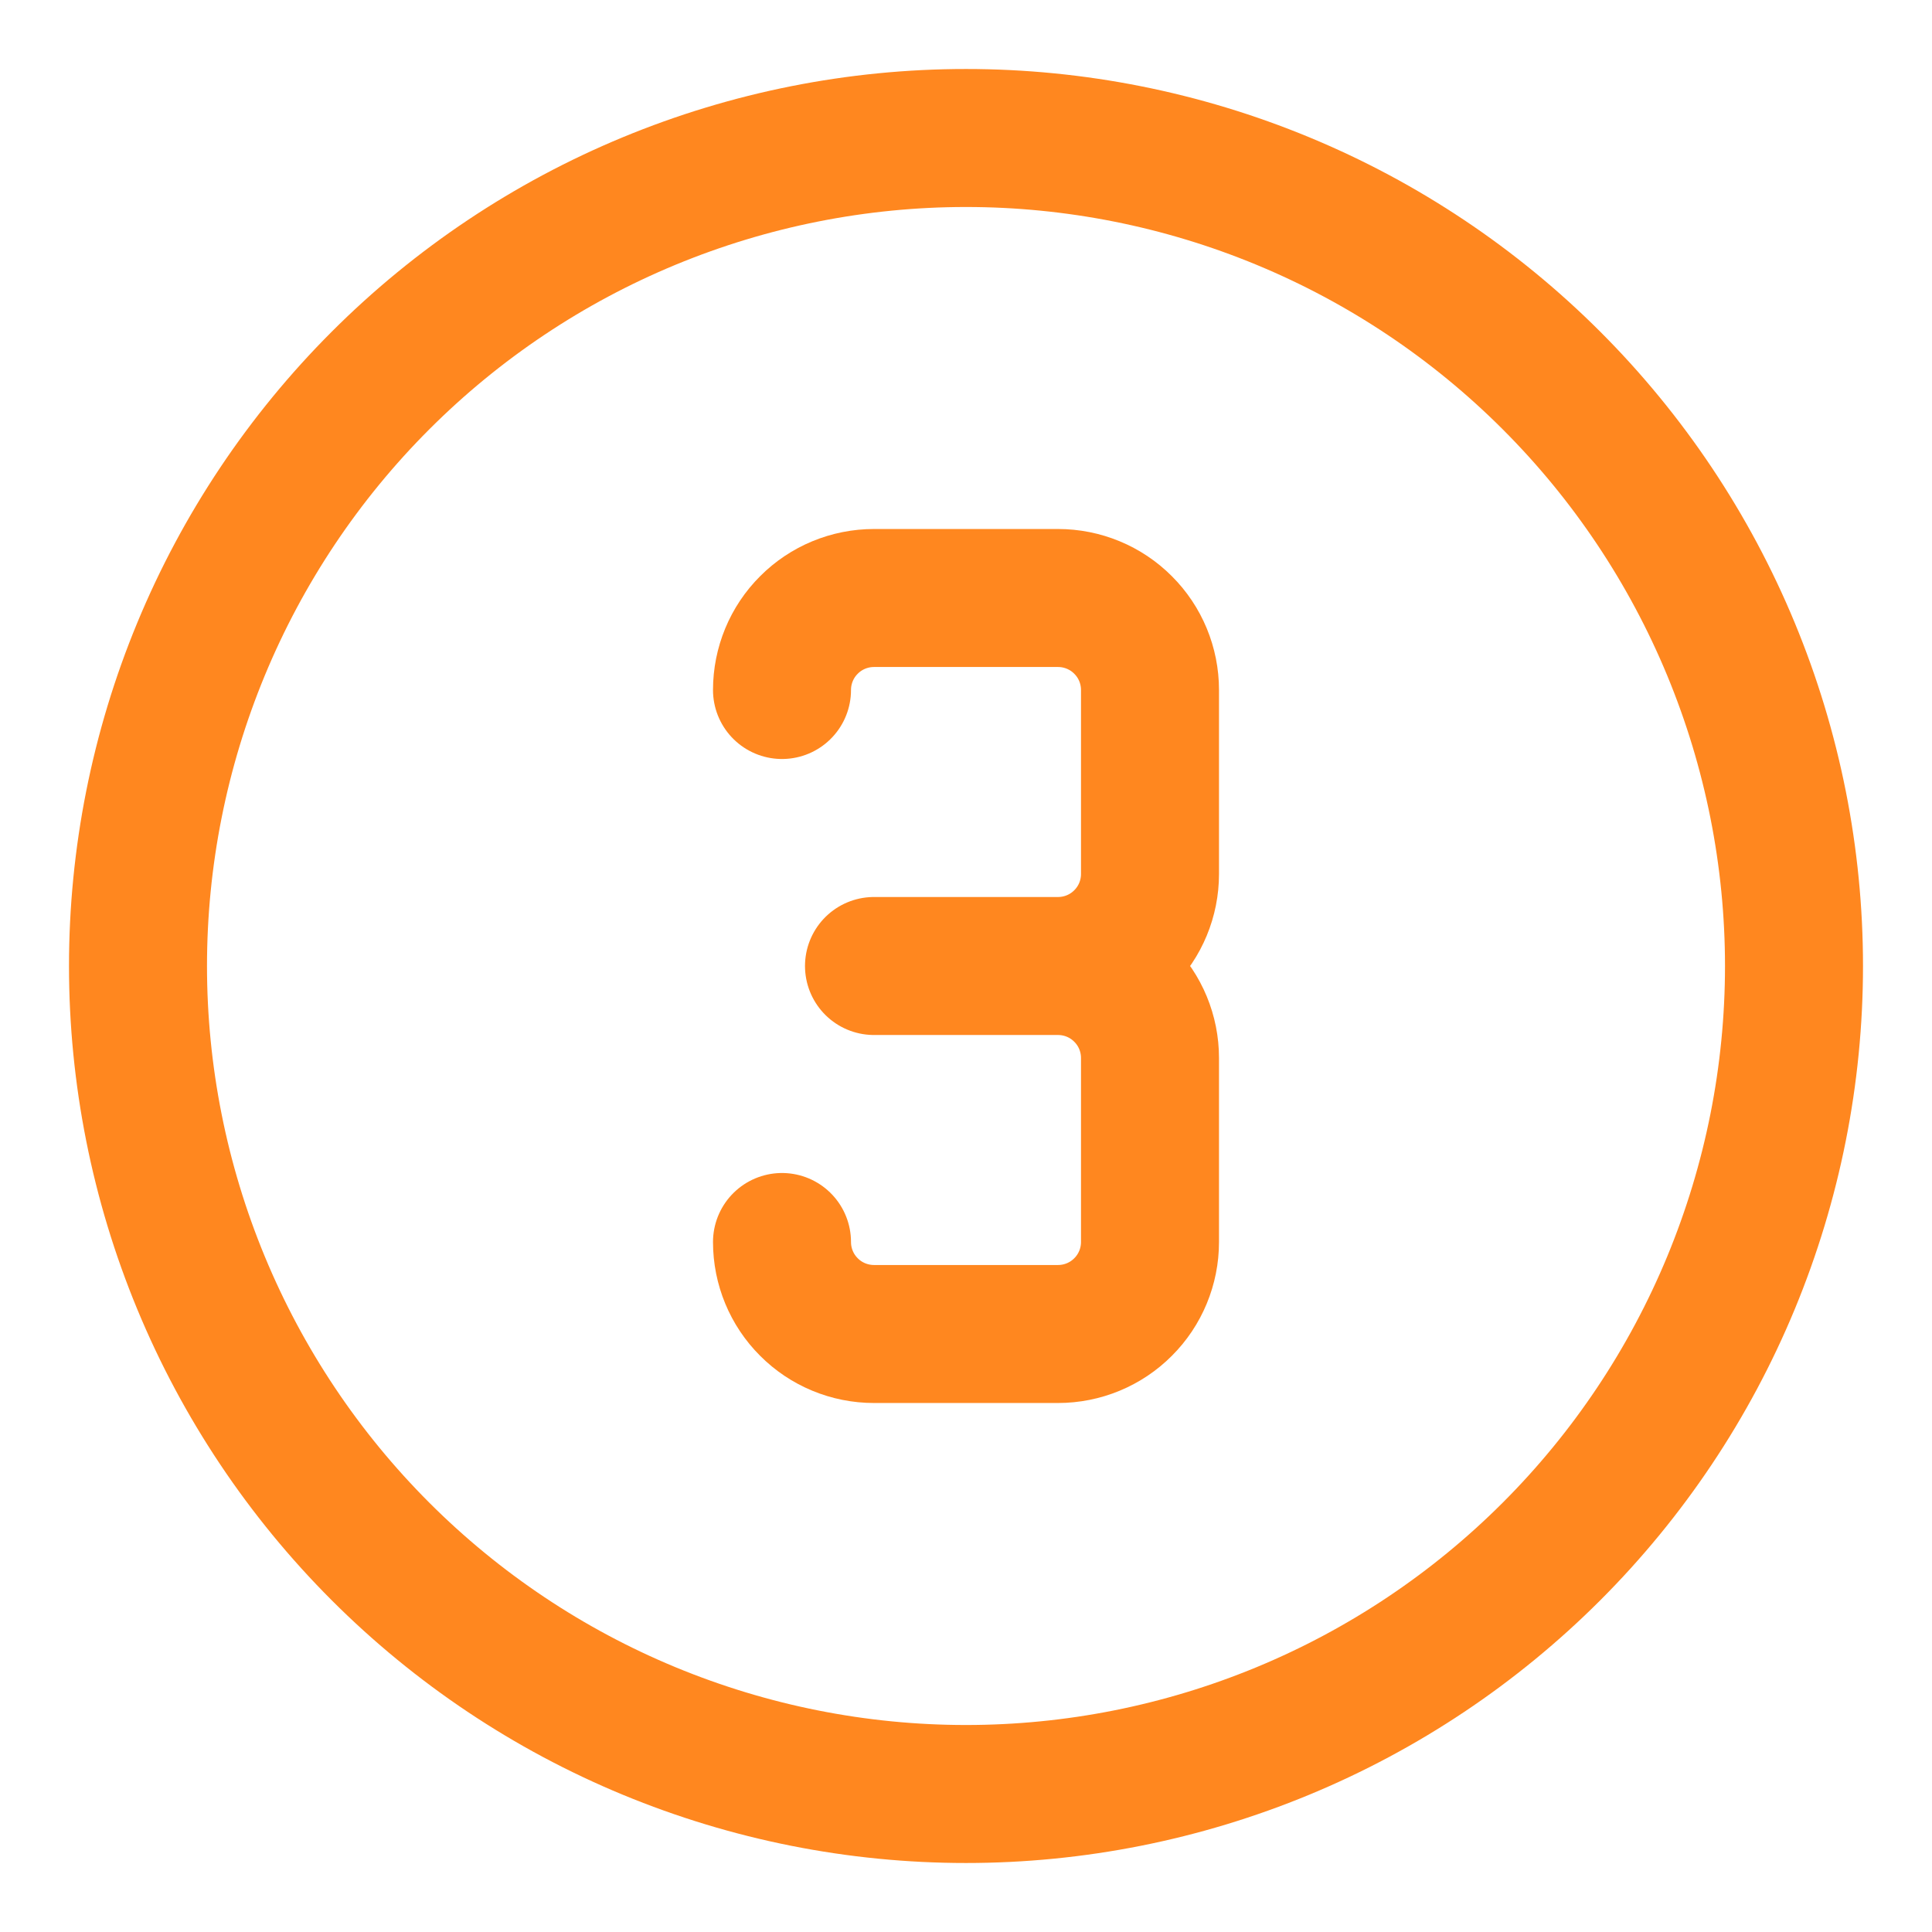 <?xml version="1.0" encoding="UTF-8"?> <svg xmlns="http://www.w3.org/2000/svg" viewBox="1989.5 2489.5 21 21" width="21" height="21"><mask x="Infinity" y="Infinity" width="-Infinity" height="-Infinity" maskUnits="userSpaceOnUse" id="tSvg2d0c57f9e0"><rect color="rgb(51, 51, 51)" fill="white" font-family="&quot;Helvetica Neue&quot;, Helvetica, Arial, sans-serif" font-size="14px" width="24" height="24" data-svg-name="rect" data-svg-id="947e330ebb" id="tSvg947e330ebb" fill-opacity="1" stroke="none" stroke-opacity="1" x="1988" y="2488" style="transform: rotate(0deg);"></rect></mask><path fill="none" stroke="#ff871f" fill-opacity="1" stroke-width="1.5" stroke-opacity="1" color="rgb(51, 51, 51)" font-family="&quot;Helvetica Neue&quot;, Helvetica, Arial, sans-serif" font-size="14px" mask="url(#tSvg7ff269cfcb)" stroke-linecap="round" stroke-linejoin="round" id="tSvga24740df44" d="M 1991 2500 C 1991 2501.182 1991.233 2502.352 1991.685 2503.444 C 1992.137 2504.536 1992.8 2505.528 1993.636 2506.364 C 1994.472 2507.2 1995.464 2507.863 1996.556 2508.315 C 1997.648 2508.767 1998.818 2509 2000 2509 C 2001.182 2509 2002.352 2508.767 2003.444 2508.315 C 2004.536 2507.863 2005.528 2507.2 2006.364 2506.364 C 2007.2 2505.528 2007.863 2504.536 2008.315 2503.444 C 2008.767 2502.352 2009 2501.182 2009 2500 C 2009 2498.818 2008.767 2497.648 2008.315 2496.556 C 2007.863 2495.464 2007.2 2494.472 2006.364 2493.636 C 2005.528 2492.8 2004.536 2492.137 2003.444 2491.685 C 2002.352 2491.233 2001.182 2491 2000 2491 C 1998.818 2491 1997.648 2491.233 1996.556 2491.685 C 1995.464 2492.137 1994.472 2492.8 1993.636 2493.636 C 1992.8 2494.472 1992.137 2495.464 1991.685 2496.556C 1991.233 2497.648 1991 2498.818 1991 2500Z"></path><path fill="none" stroke="#ff871f" fill-opacity="1" stroke-width="1.5" stroke-opacity="1" color="rgb(51, 51, 51)" font-family="&quot;Helvetica Neue&quot;, Helvetica, Arial, sans-serif" font-size="14px" mask="url(#tSvg7ff269cfcb)" stroke-linecap="round" stroke-linejoin="round" id="tSvg146b9d4a9c7" d="M 1998 2497 C 1998 2496.735 1998.105 2496.48 1998.293 2496.293 C 1998.48 2496.105 1998.735 2496 1999 2496 C 1999.667 2496 2000.333 2496 2001 2496 C 2001.265 2496 2001.52 2496.105 2001.707 2496.293 C 2001.895 2496.48 2002 2496.735 2002 2497 C 2002 2497.667 2002 2498.333 2002 2499 C 2002 2499.265 2001.895 2499.52 2001.707 2499.707 C 2001.52 2499.895 2001.265 2500 2001 2500 M 2001 2500 C 2000.333 2500 1999.667 2500 1999 2500 M 2001 2500 C 2001.265 2500 2001.52 2500.105 2001.707 2500.293 C 2001.895 2500.48 2002 2500.735 2002 2501 C 2002 2501.667 2002 2502.333 2002 2503 C 2002 2503.265 2001.895 2503.52 2001.707 2503.707 C 2001.52 2503.895 2001.265 2504 2001 2504 C 2000.333 2504 1999.667 2504 1999 2504 C 1998.735 2504 1998.48 2503.895 1998.293 2503.707 C 1998.105 2503.52 1998 2503.265 1998 2503"></path><defs> </defs></svg> 